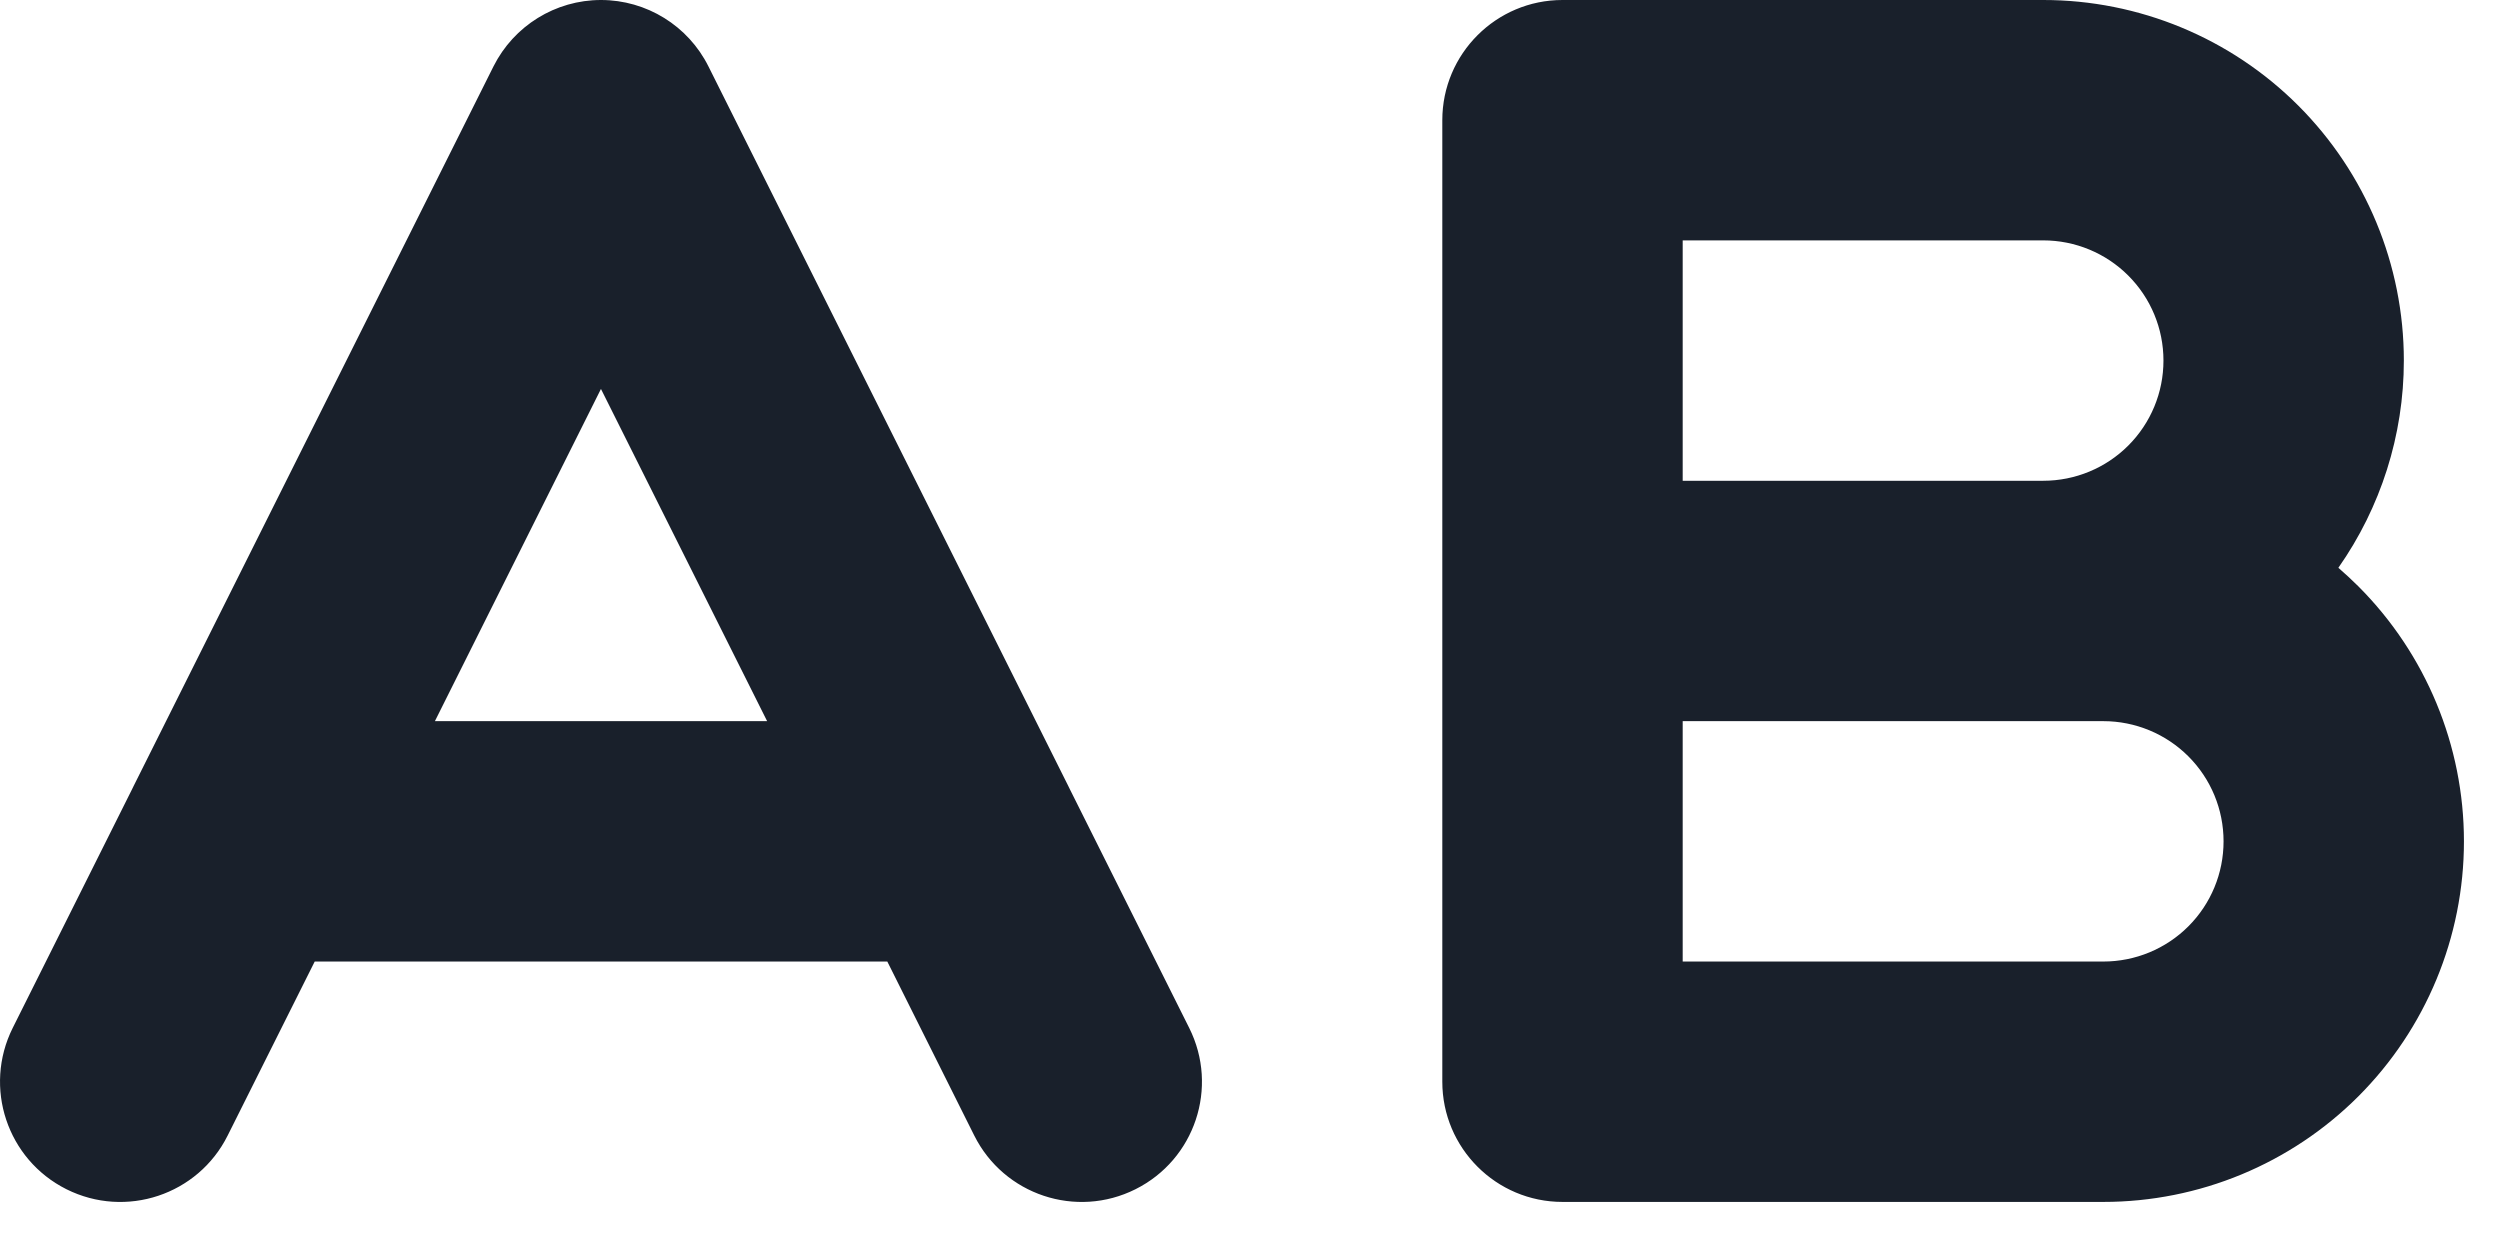 <?xml version="1.0" encoding="utf-8"?>
<svg xmlns="http://www.w3.org/2000/svg" fill="none" height="100%" overflow="visible" preserveAspectRatio="none" style="display: block;" viewBox="0 0 26 13" width="100%">
<path clip-rule="evenodd" d="M6.25 0C6.724 0 7.157 0.268 7.368 0.691L11.107 8.168C11.115 8.184 11.123 8.199 11.13 8.215L12.368 10.691C12.677 11.309 12.427 12.059 11.809 12.368C11.192 12.677 10.441 12.427 10.132 11.809L9.228 10H3.273L2.368 11.809C2.06 12.427 1.309 12.677 0.691 12.368C0.074 12.059 -0.176 11.309 0.132 10.691L1.37 8.215C1.378 8.199 1.385 8.184 1.393 8.168L5.132 0.691C5.344 0.268 5.777 0 6.25 0ZM4.523 7.5H7.978L6.25 4.045L4.523 7.5ZM15 1.25C15 0.56 15.56 0 16.25 0H21.25C22.245 0 23.199 0.395 23.902 1.098C24.605 1.802 25 2.755 25 3.75C25 4.527 24.759 5.278 24.319 5.905C24.39 5.967 24.46 6.031 24.527 6.098C25.23 6.802 25.625 7.755 25.625 8.75C25.625 9.745 25.23 10.698 24.527 11.402C23.824 12.105 22.87 12.5 21.875 12.5H16.25C15.56 12.5 15 11.94 15 11.25V1.25ZM17.5 7.5V10H21.875C22.207 10 22.525 9.868 22.759 9.634C22.994 9.399 23.125 9.082 23.125 8.75C23.125 8.418 22.994 8.101 22.759 7.866C22.525 7.632 22.207 7.5 21.875 7.5H17.5ZM21.25 5H17.5V2.5H21.25C21.582 2.5 21.9 2.632 22.134 2.866C22.369 3.101 22.5 3.418 22.5 3.75C22.5 4.082 22.369 4.399 22.134 4.634C21.9 4.868 21.582 5 21.25 5Z" fill="#19202B" fill-rule="evenodd" id="Vector (Stroke)"/>
</svg>